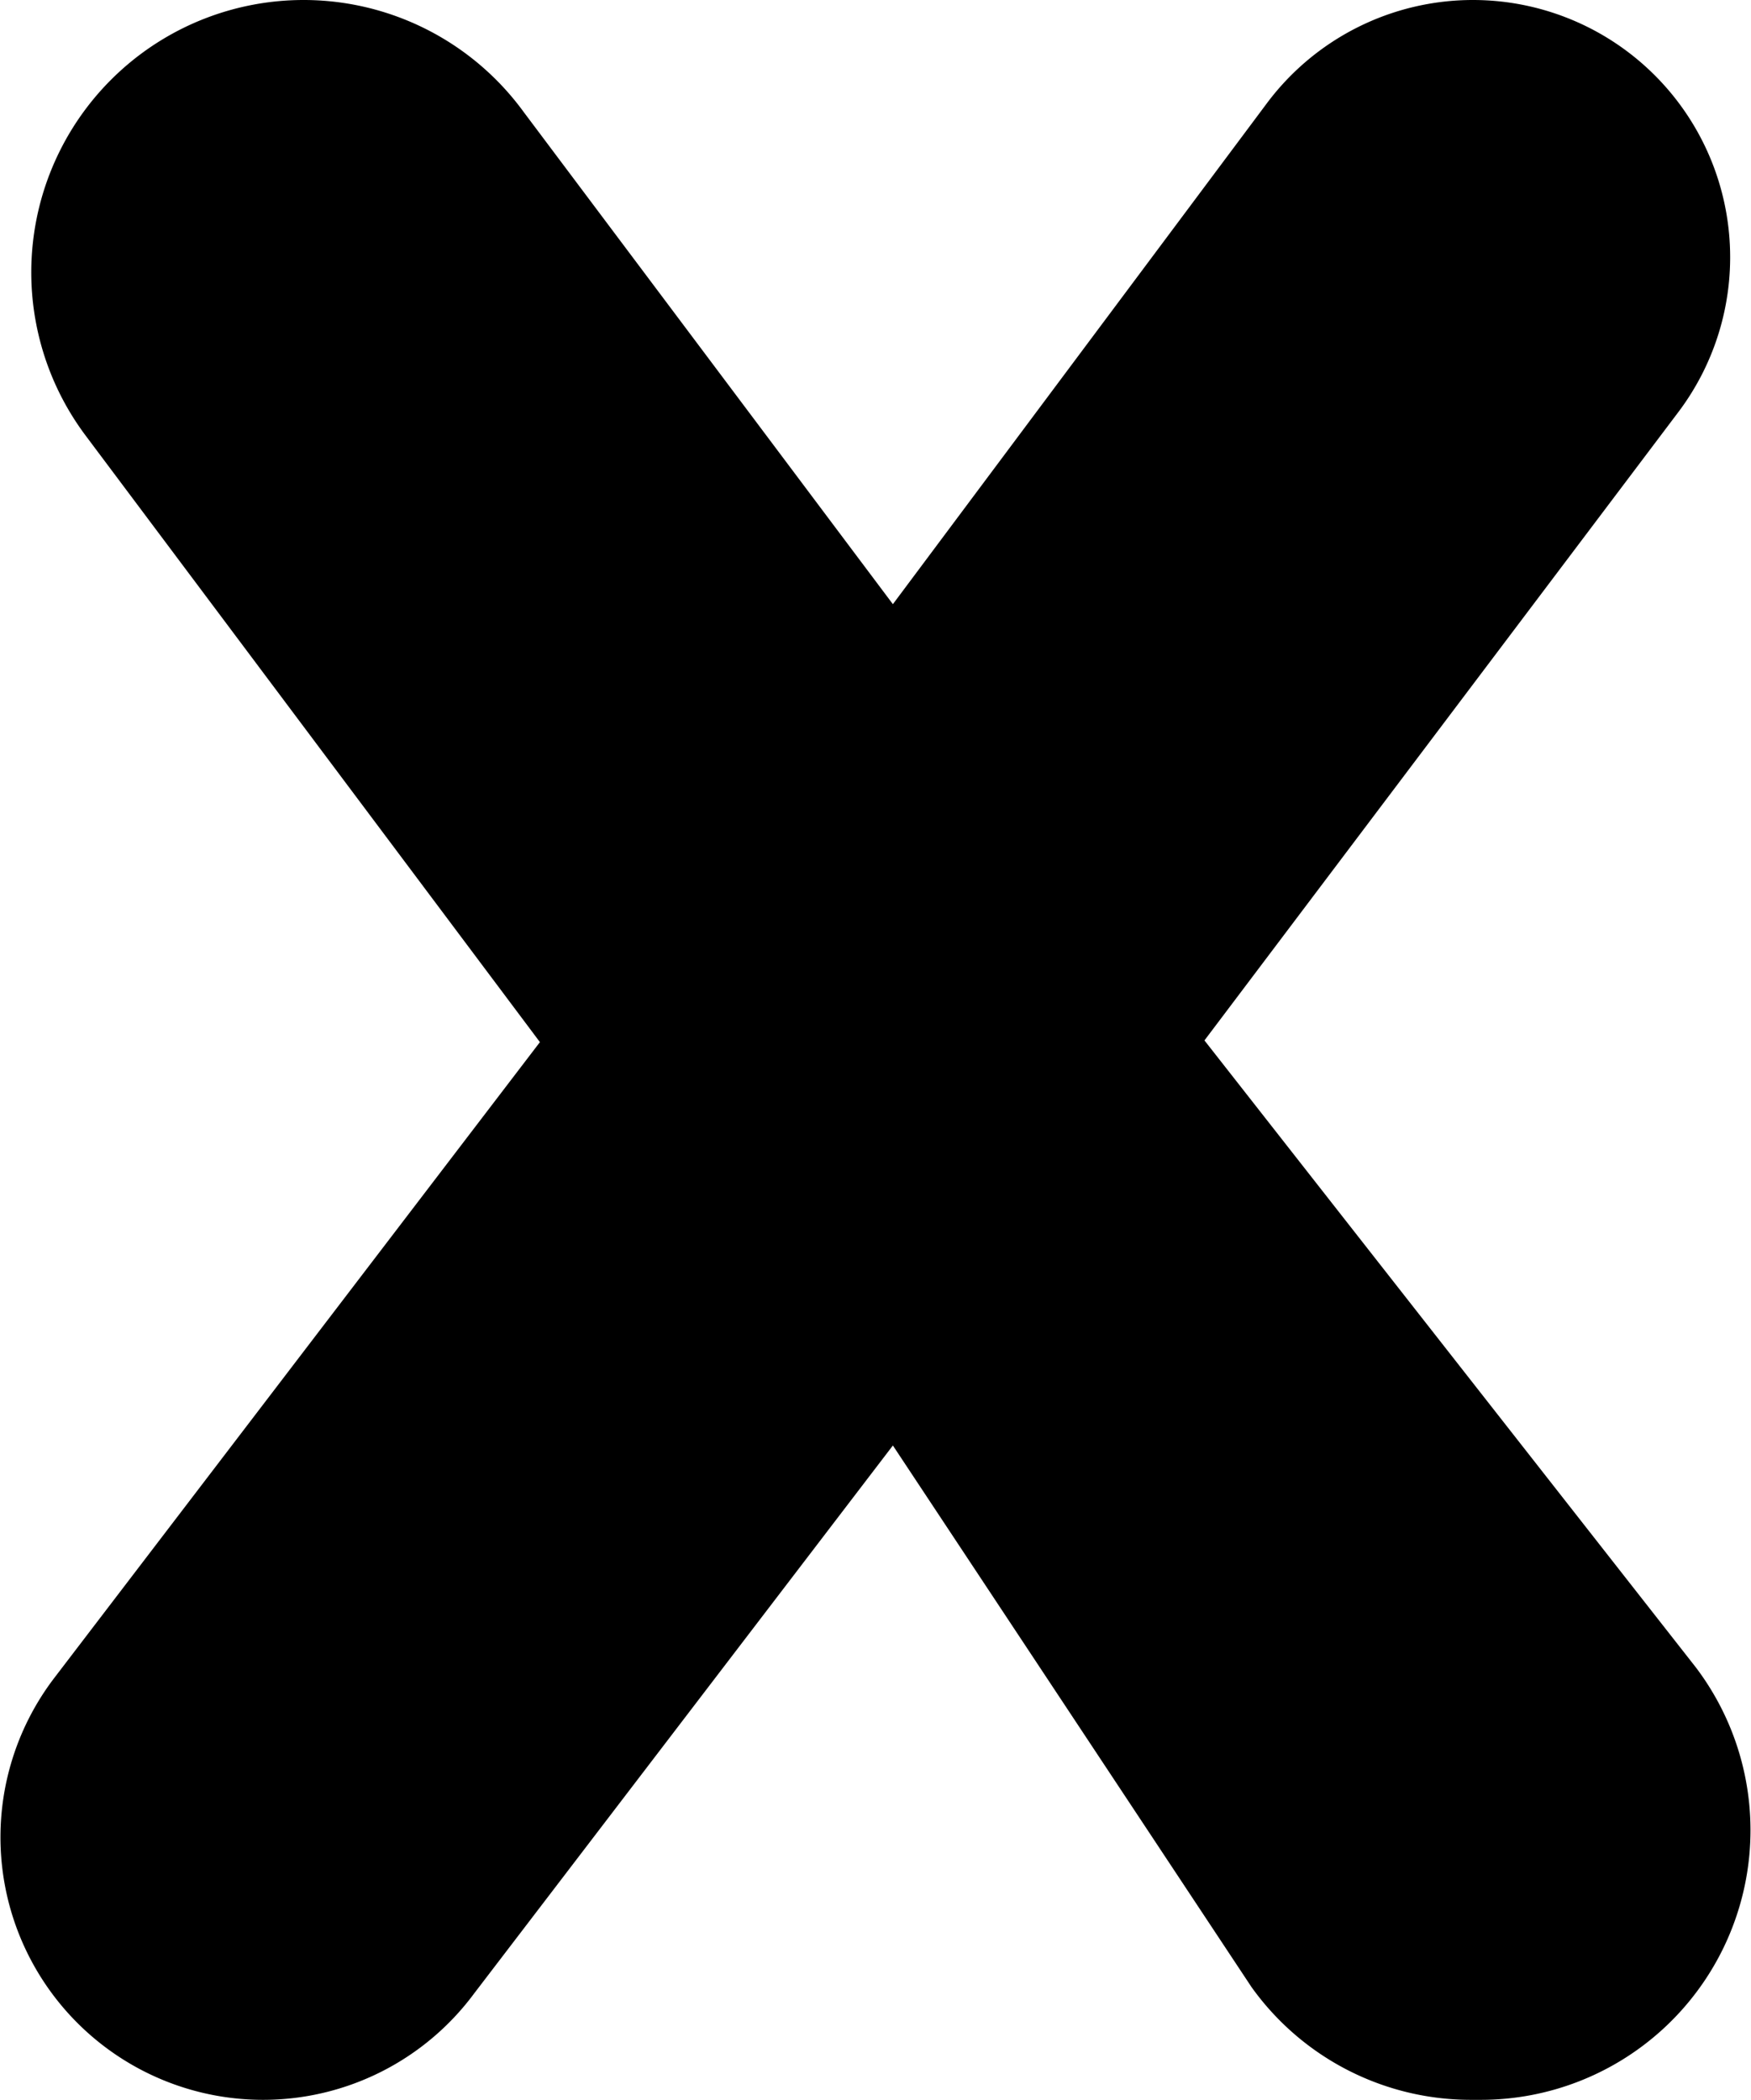 <svg xmlns="http://www.w3.org/2000/svg" viewBox="0 0 56.2 67.39">
  <g id="Layer_2" data-name="Layer 2">
    <g id="Layer_1-2" data-name="Layer 1">
      <path class="cls-1" d="M40.167,63.769,28.658,46.39,15.221,63.972A8.429,8.429,0,0,1,8.444,67.39h0a8.428,8.428,0,0,1-6.698-13.545l15.583-20.4L2.748,13.979A8.74,8.74,0,0,1,9.743,0h0a8.74,8.74,0,0,1,7.072,3.604L28.658,19.39,40.656,3.322A8.256,8.256,0,0,1,47.276,0h0A8.256,8.256,0,0,1,53.847,13.253L38.658,33.39,54.431,53.513A8.655,8.655,0,0,1,47.528,67.39h-.321A8.655,8.655,0,0,1,40.167,63.769Z"/>
    </g>
  </g>
</svg>

